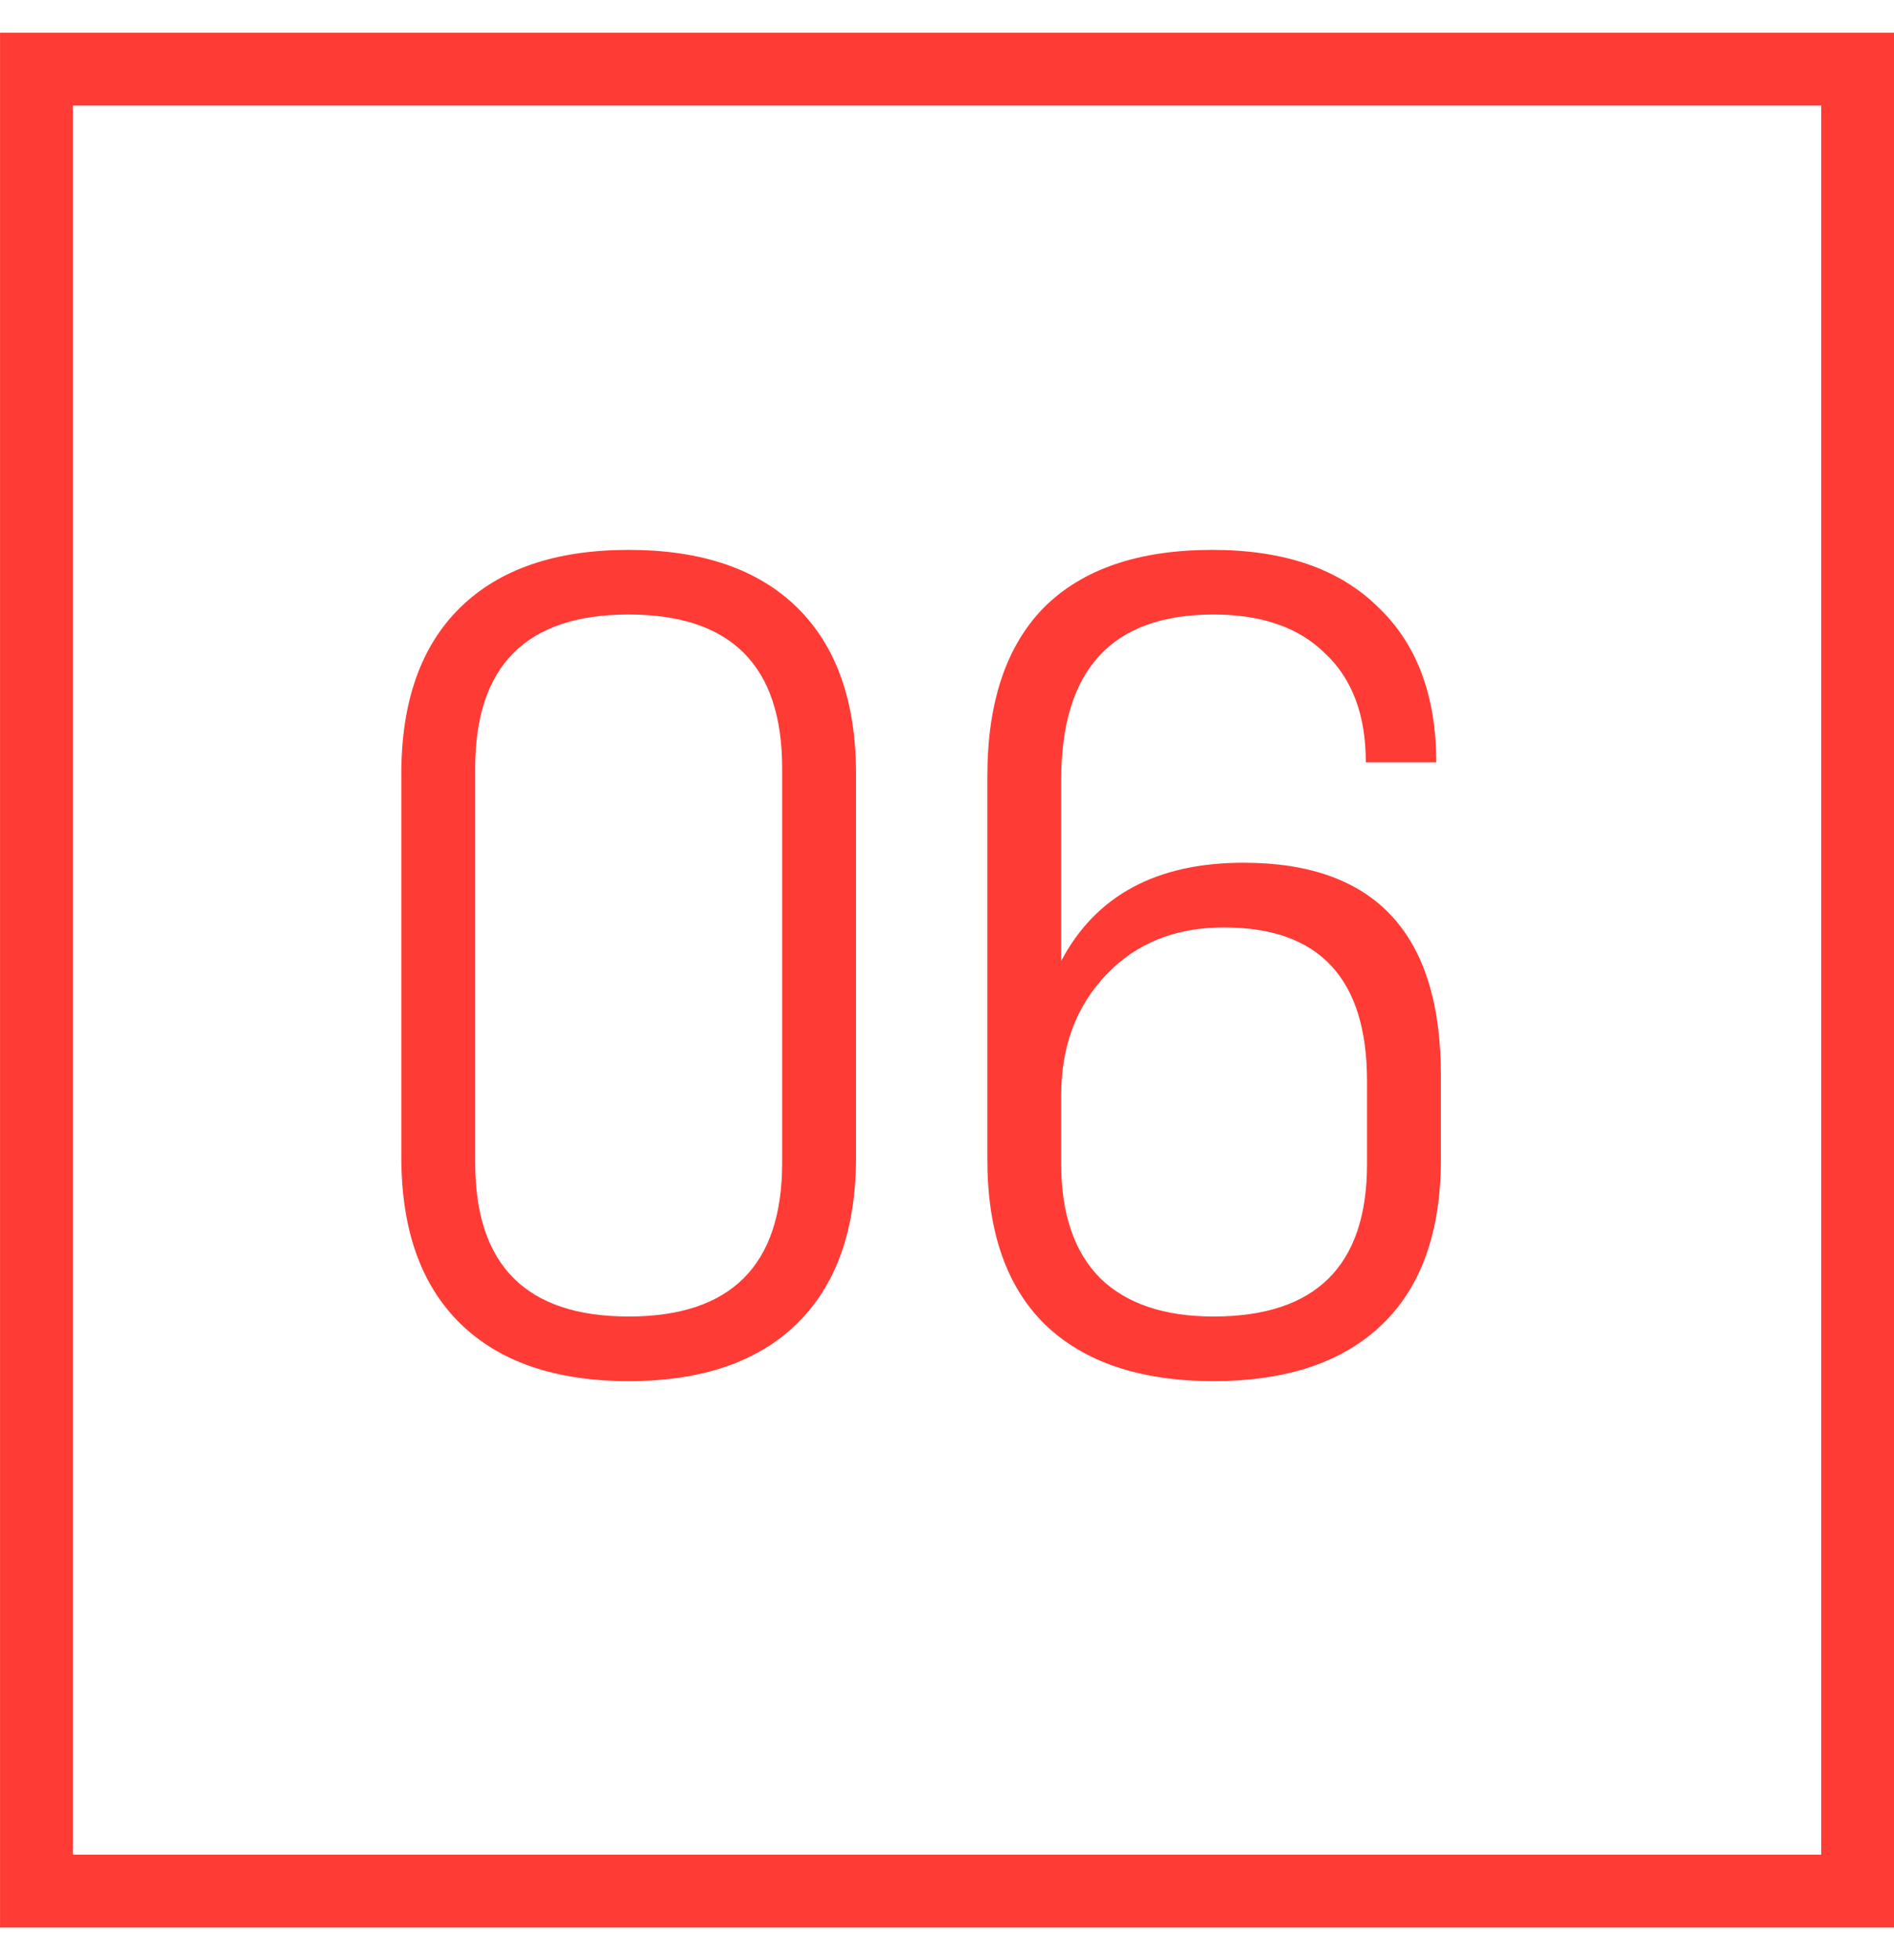 <?xml version="1.0" encoding="UTF-8"?> <svg xmlns="http://www.w3.org/2000/svg" width="29" height="30" viewBox="0 0 29 30" fill="none"><rect x="0.558" y="1.058" width="27.885" height="27.885" stroke="#FF3B35" stroke-width="1.115"></rect><path d="M6.145 17.71V11.844C6.145 10.737 6.445 9.888 7.046 9.299C7.647 8.71 8.507 8.416 9.626 8.416C10.745 8.416 11.605 8.71 12.206 9.299C12.806 9.888 13.107 10.737 13.107 11.844V17.71C13.107 18.817 12.806 19.666 12.206 20.255C11.605 20.844 10.745 21.138 9.626 21.138C8.507 21.138 7.647 20.844 7.046 20.255C6.445 19.666 6.145 18.817 6.145 17.71ZM11.976 17.799V11.755C11.976 10.189 11.193 9.405 9.626 9.405C8.059 9.405 7.276 10.189 7.276 11.755V17.799C7.276 19.365 8.059 20.149 9.626 20.149C11.193 20.149 11.976 19.365 11.976 17.799ZM15.118 17.745V11.879C15.118 10.748 15.406 9.888 15.983 9.299C16.573 8.71 17.432 8.416 18.563 8.416C19.659 8.416 20.501 8.705 21.09 9.282C21.691 9.847 21.991 10.642 21.991 11.667H20.913C20.913 10.949 20.707 10.395 20.295 10.006C19.894 9.606 19.323 9.405 18.581 9.405C17.026 9.405 16.249 10.248 16.249 11.932V14.706C16.779 13.705 17.709 13.204 19.04 13.204C21.055 13.204 22.062 14.288 22.062 16.456V17.745C22.062 18.853 21.762 19.695 21.161 20.272C20.56 20.849 19.7 21.138 18.581 21.138C17.462 21.138 16.602 20.849 16.001 20.272C15.412 19.695 15.118 18.853 15.118 17.745ZM18.581 20.149C20.148 20.149 20.931 19.371 20.931 17.816V16.544C20.931 14.977 20.201 14.194 18.74 14.194C17.998 14.194 17.397 14.435 16.938 14.918C16.478 15.401 16.249 16.014 16.249 16.756V17.816C16.249 18.582 16.449 19.165 16.849 19.566C17.25 19.954 17.827 20.149 18.581 20.149Z" fill="#FF3B35"></path></svg> 